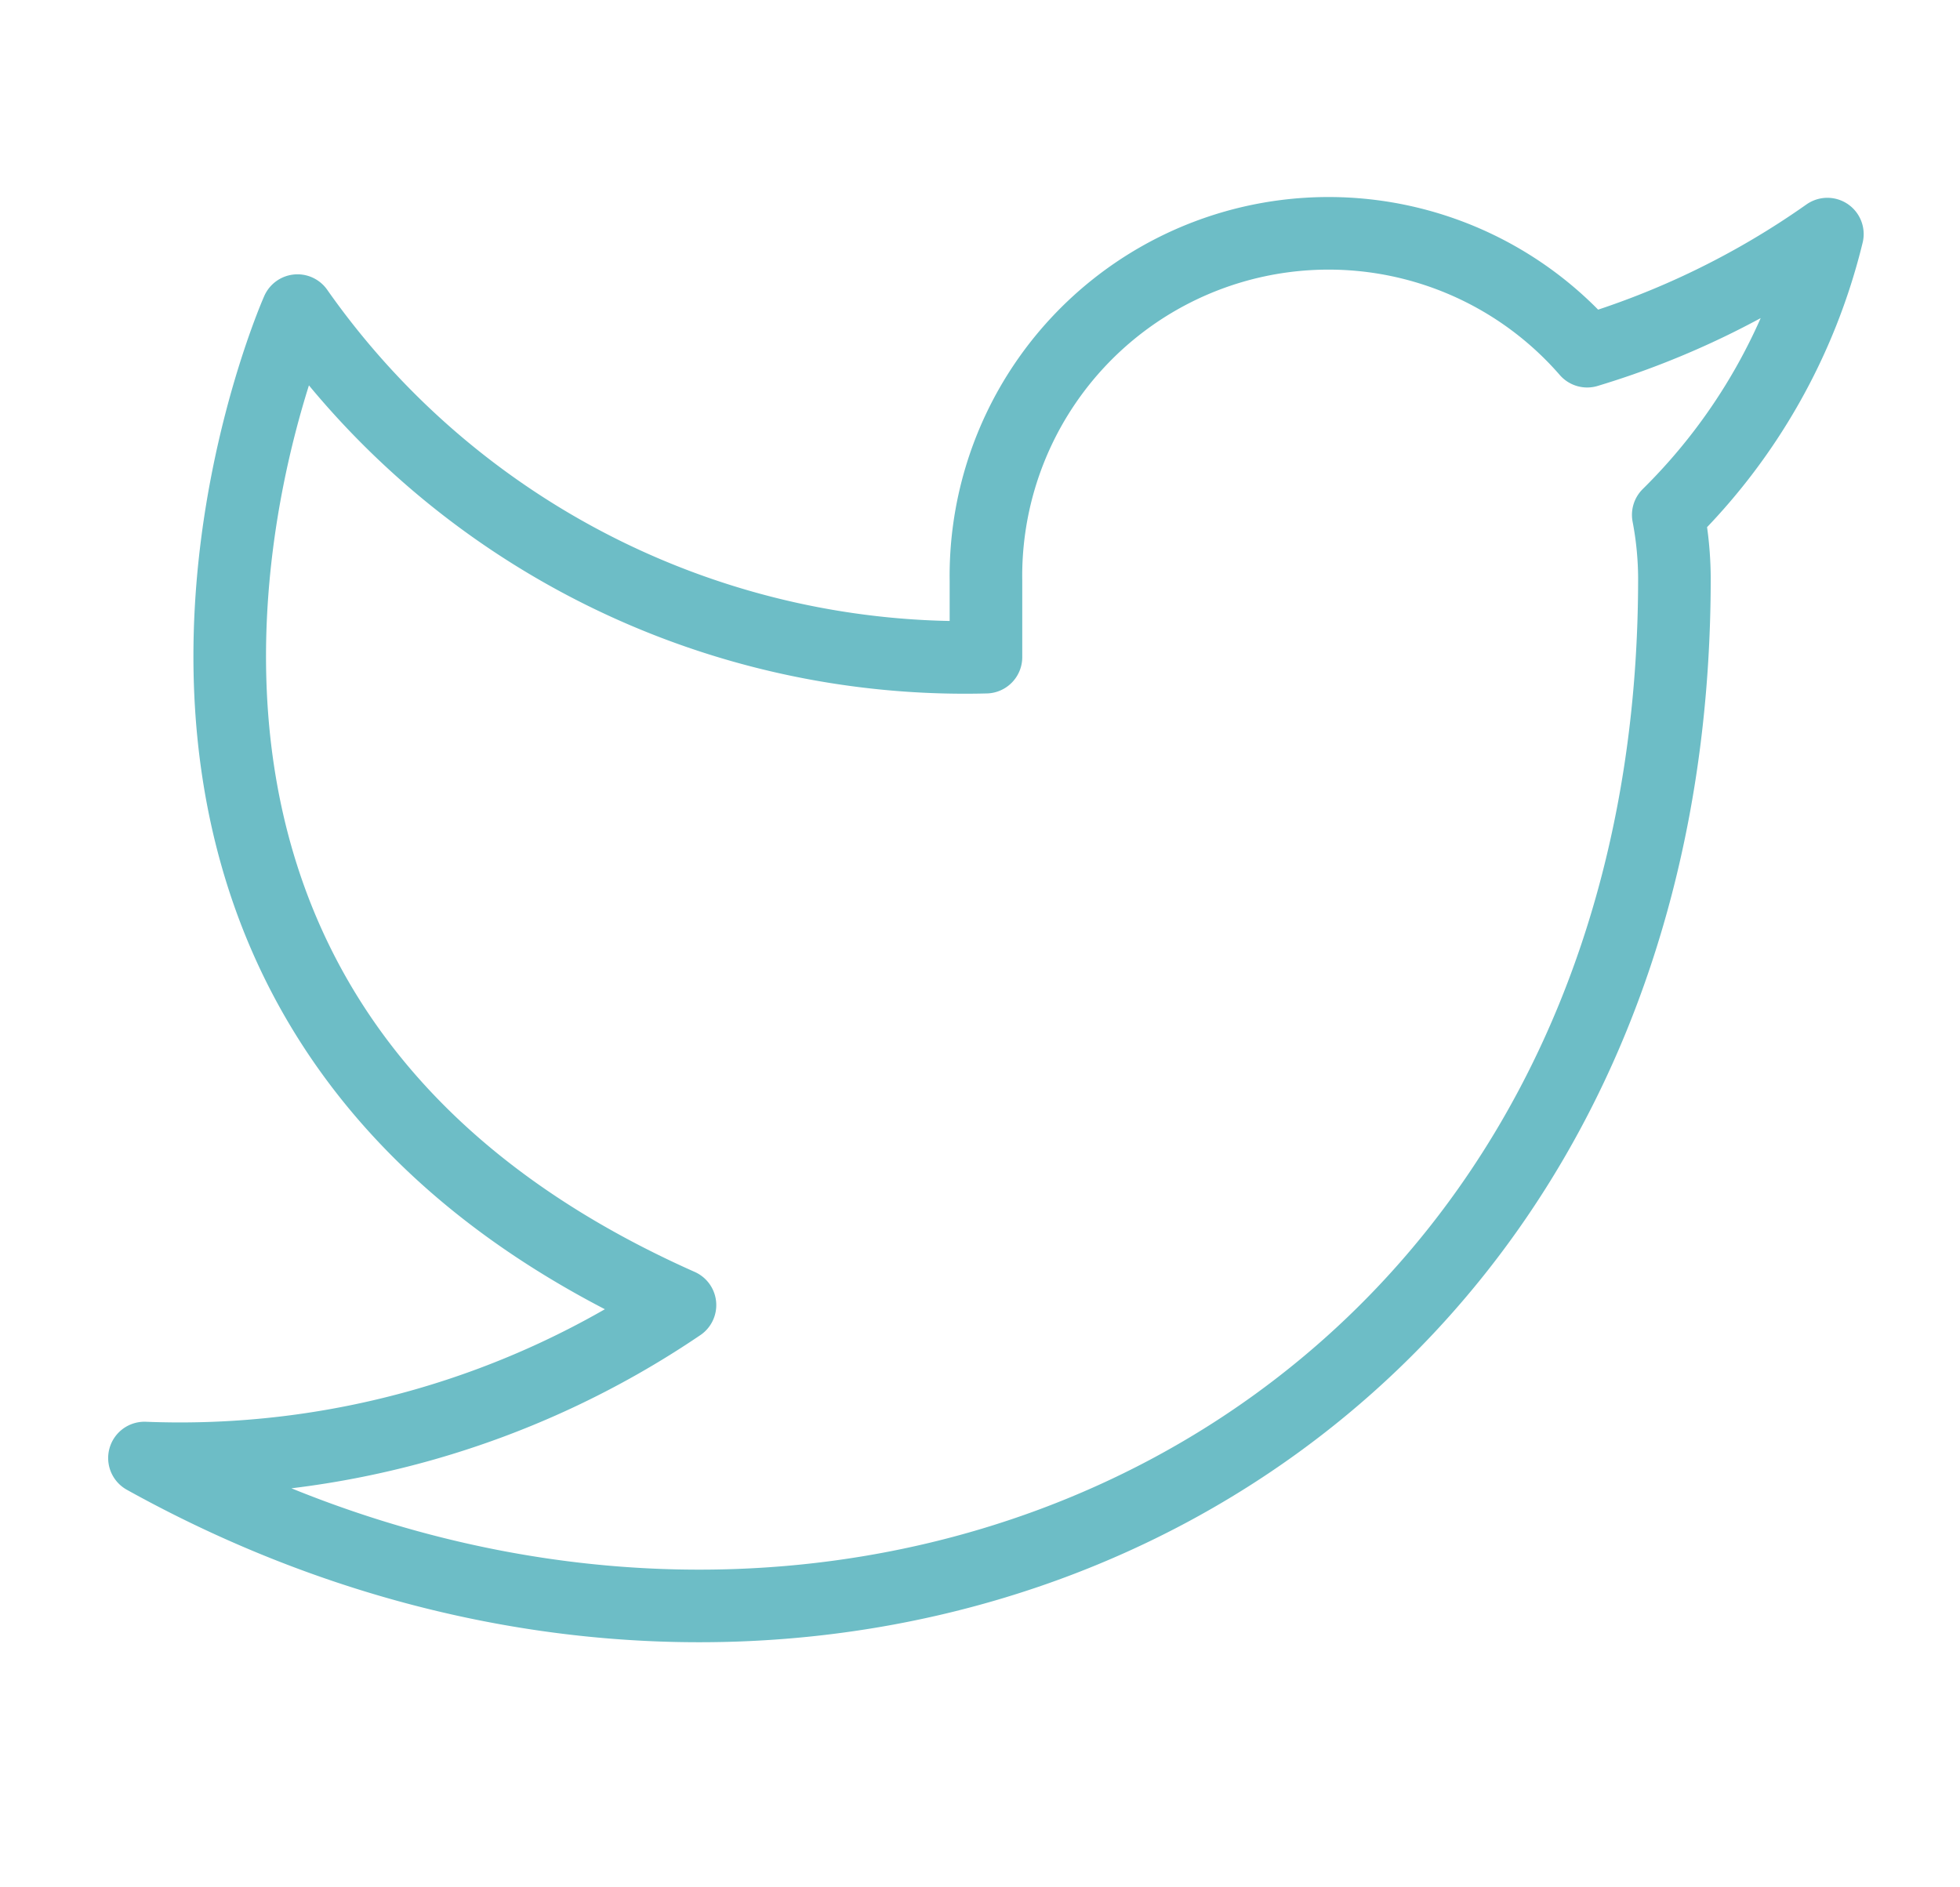 <svg width="27" height="26" viewBox="0 0 27 26" fill="none" xmlns="http://www.w3.org/2000/svg"><path d="M25.173 3.225a11.485 11.485 0 01-3.309 1.613 4.72 4.72 0 00-8.282 3.161v1.054a11.233 11.233 0 01-9.484-4.774s-4.215 9.484 5.269 13.7a12.266 12.266 0 01-7.377 2.107c9.484 5.269 21.076 0 21.076-12.119a4.745 4.745 0 00-.085-.874 8.135 8.135 0 002.192-3.868z" stroke="#6DBDC6" stroke-linecap="round" stroke-linejoin="round"/></svg>